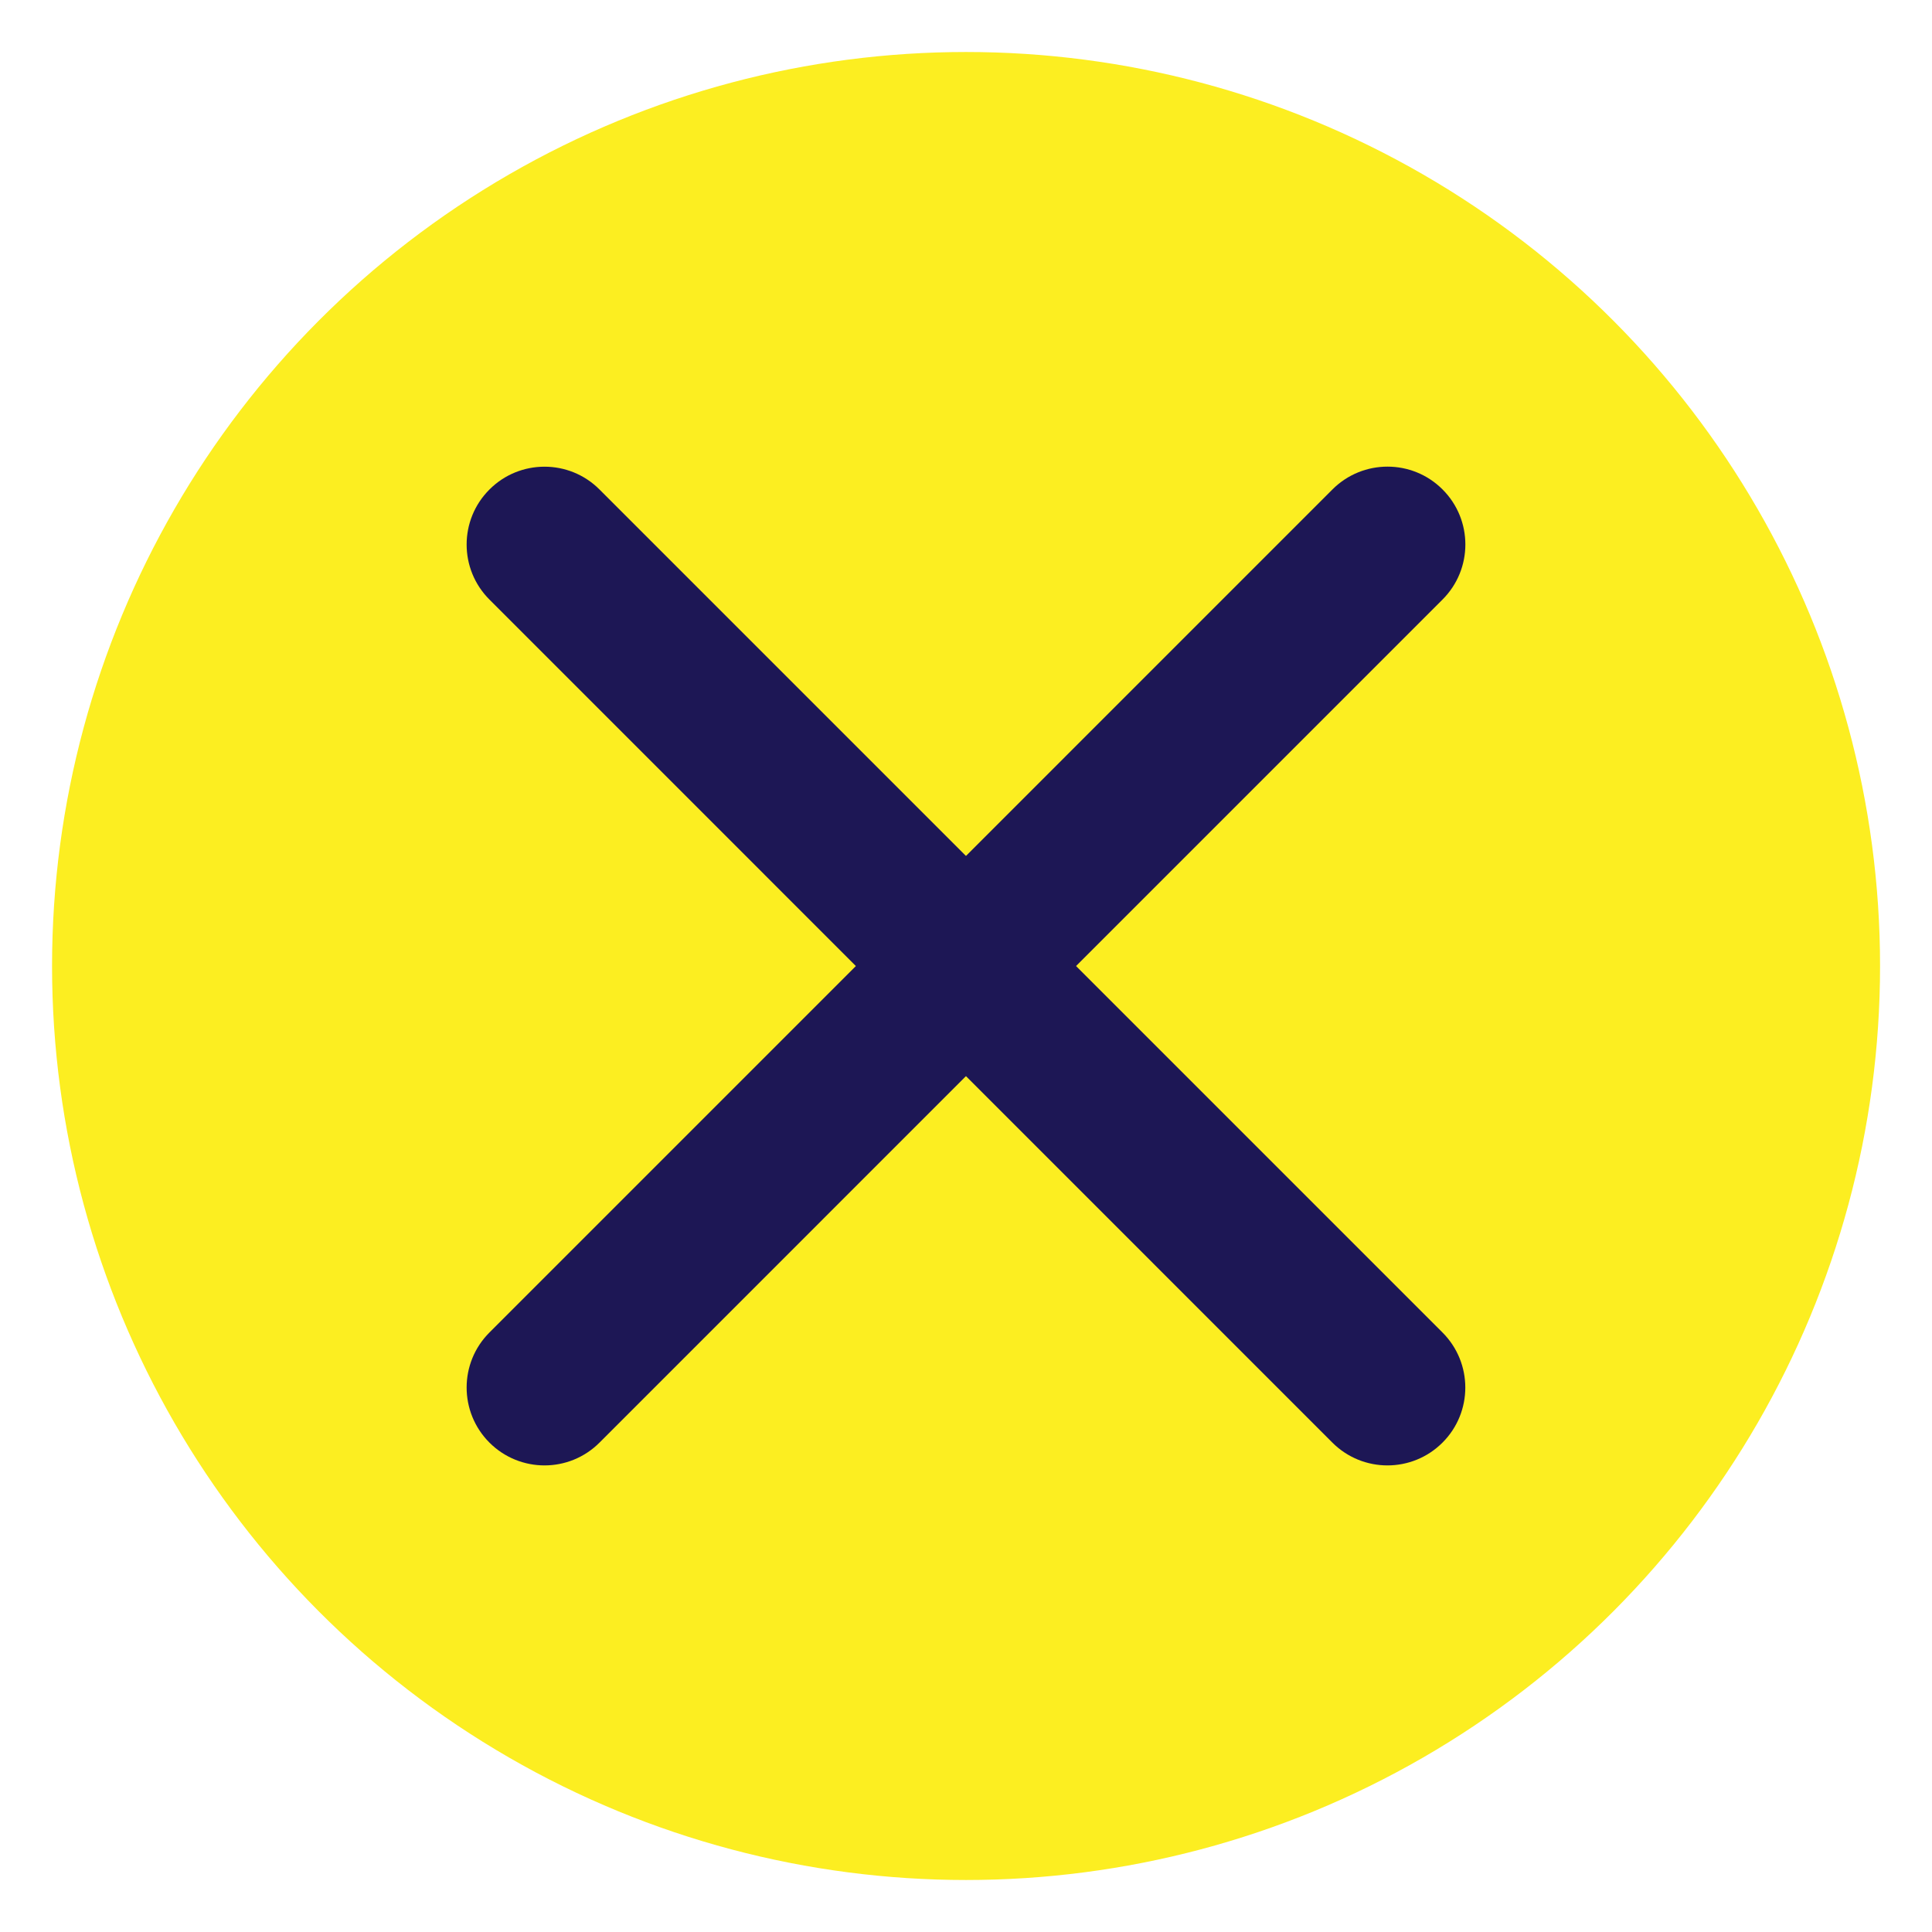 <?xml version="1.0" encoding="utf-8"?>
<!-- Generator: Adobe Illustrator 16.0.0, SVG Export Plug-In . SVG Version: 6.00 Build 0)  -->
<!DOCTYPE svg PUBLIC "-//W3C//DTD SVG 1.1//EN" "http://www.w3.org/Graphics/SVG/1.1/DTD/svg11.dtd">
<svg version="1.1" id="Capa_1" xmlns="http://www.w3.org/2000/svg" xmlns:xlink="http://www.w3.org/1999/xlink" x="0px" y="0px"
	 width="34.74px" height="34.74px" viewBox="0 0 34.74 34.74" enable-background="new 0 0 34.74 34.74" xml:space="preserve">
<g id="fondo">
</g>
<g>
	<circle fill="#FCEE21" cx="17.371" cy="17.37" r="16.435"/>
	<g>
		<path fill="#1D1755" d="M9.791,26.35c-0.358,0-0.717-0.137-0.99-0.41c-0.547-0.547-0.547-1.434,0-1.98L23.959,8.801
			c0.547-0.547,1.434-0.547,1.98,0c0.547,0.546,0.547,1.433,0,1.979L10.781,25.939C10.508,26.213,10.149,26.35,9.791,26.35z"/>
		<path fill="#1D1755" d="M24.948,26.35c-0.358,0-0.717-0.137-0.99-0.41L8.801,10.781c-0.547-0.546-0.547-1.433,0-1.979
			c0.546-0.547,1.434-0.547,1.979,0l15.158,15.158c0.547,0.547,0.547,1.434,0,1.98C25.665,26.213,25.307,26.35,24.948,26.35z"/>
	</g>
</g>
</svg>
